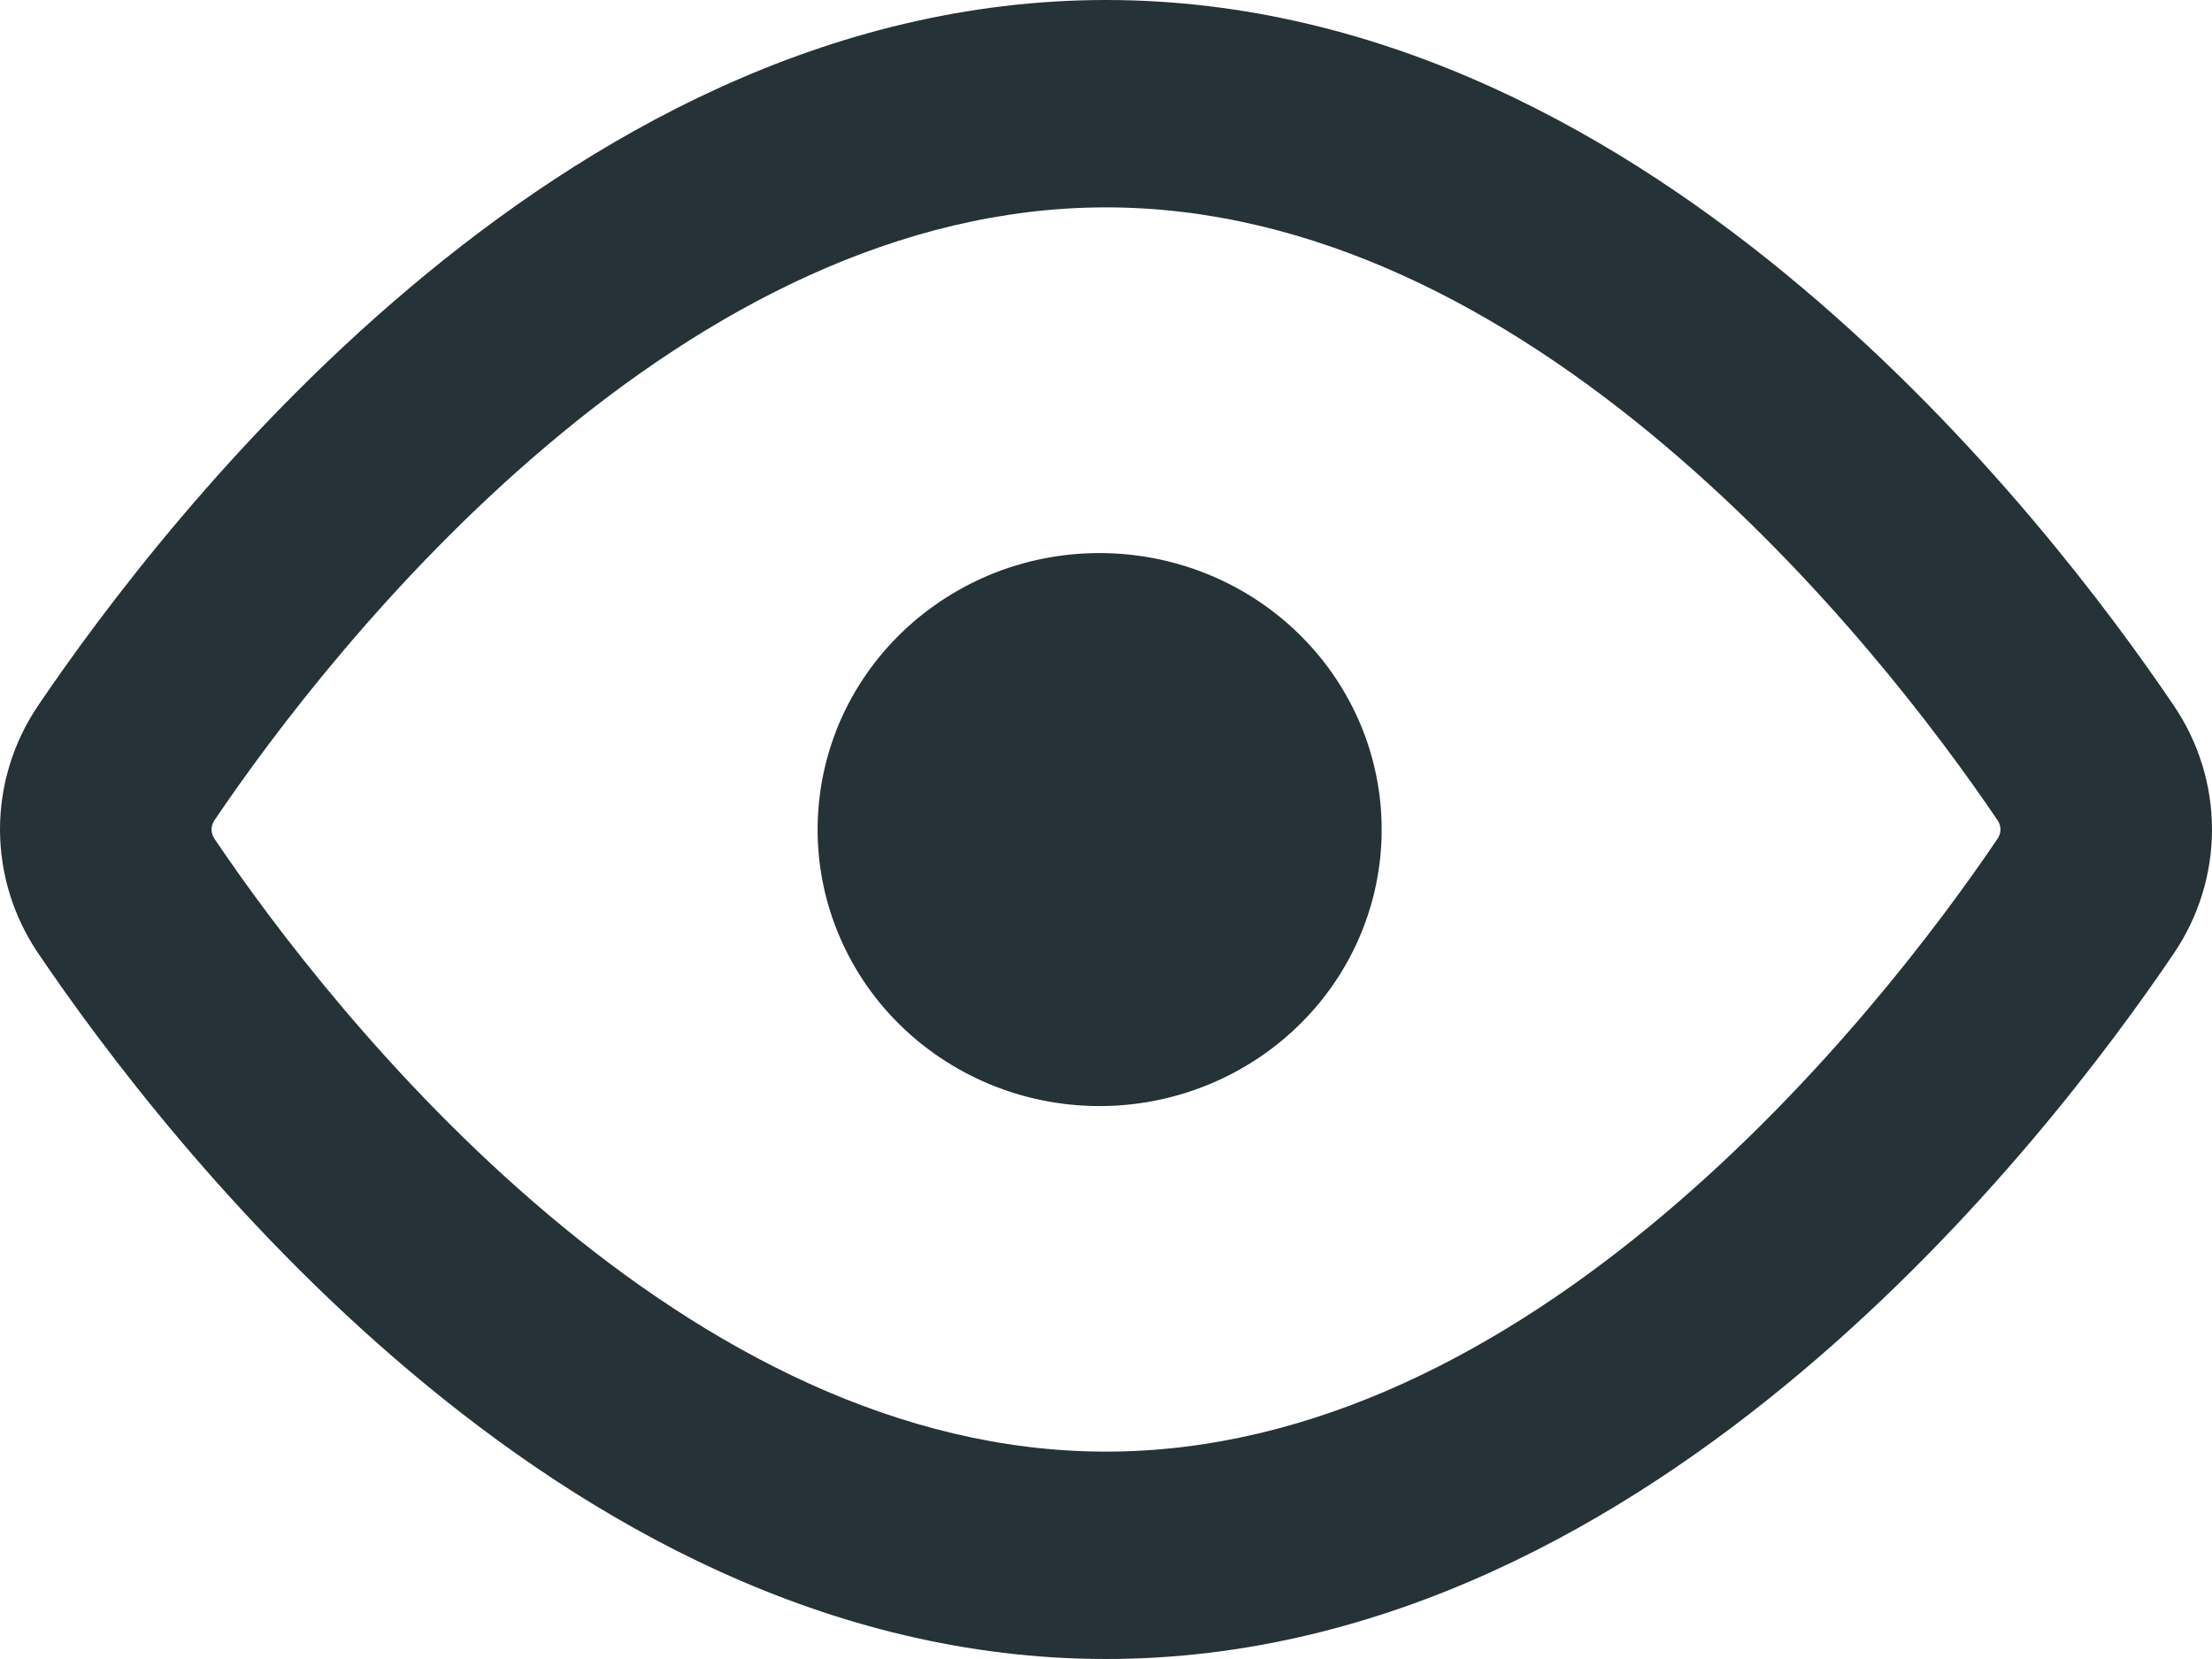 <svg xmlns="http://www.w3.org/2000/svg" width="16" height="12" viewBox="0 0 16 12" fill="none"><path d="M8 0C10.021 0 11.745 0.992 13.032 2.078C14.328 3.169 15.263 4.423 15.722 5.101C15.903 5.367 16 5.68 16 6C16 6.32 15.903 6.633 15.722 6.899C15.263 7.577 14.328 8.831 13.032 9.922C11.744 11.008 10.021 12 8 12C5.979 12 4.255 11.008 2.968 9.922C1.672 8.83 0.737 7.576 0.278 6.898C0.097 6.632 0 6.319 0 5.999C0 5.679 0.097 5.366 0.278 5.1C0.737 4.423 1.672 3.169 2.968 2.078C4.256 0.992 5.979 0 8 0ZM1.552 5.932C1.538 5.952 1.53 5.976 1.53 6C1.53 6.024 1.538 6.048 1.552 6.068C1.971 6.69 2.818 7.818 3.965 8.785C5.119 9.758 6.497 10.5 8 10.5C9.503 10.5 10.882 9.758 12.034 8.785C13.181 7.818 14.028 6.689 14.448 6.068C14.462 6.048 14.47 6.024 14.47 6C14.47 5.976 14.462 5.952 14.448 5.932C14.028 5.311 13.181 4.182 12.034 3.215C10.881 2.242 9.503 1.5 8 1.5C6.497 1.5 5.118 2.242 3.965 3.215C2.819 4.182 1.972 5.311 1.552 5.932ZM8 8C7.728 8.006 7.458 7.959 7.205 7.861C6.952 7.763 6.722 7.617 6.528 7.431C6.333 7.245 6.179 7.022 6.074 6.777C5.968 6.531 5.914 6.267 5.914 6.001C5.914 5.735 5.968 5.471 6.073 5.225C6.178 4.98 6.333 4.757 6.527 4.571C6.721 4.385 6.952 4.238 7.204 4.14C7.457 4.042 7.727 3.995 7.999 4.001C8.532 4.013 9.039 4.228 9.412 4.602C9.785 4.975 9.994 5.477 9.994 6C9.994 6.523 9.786 7.025 9.413 7.398C9.04 7.772 8.533 7.988 8 8Z" fill="#253238"></path></svg>